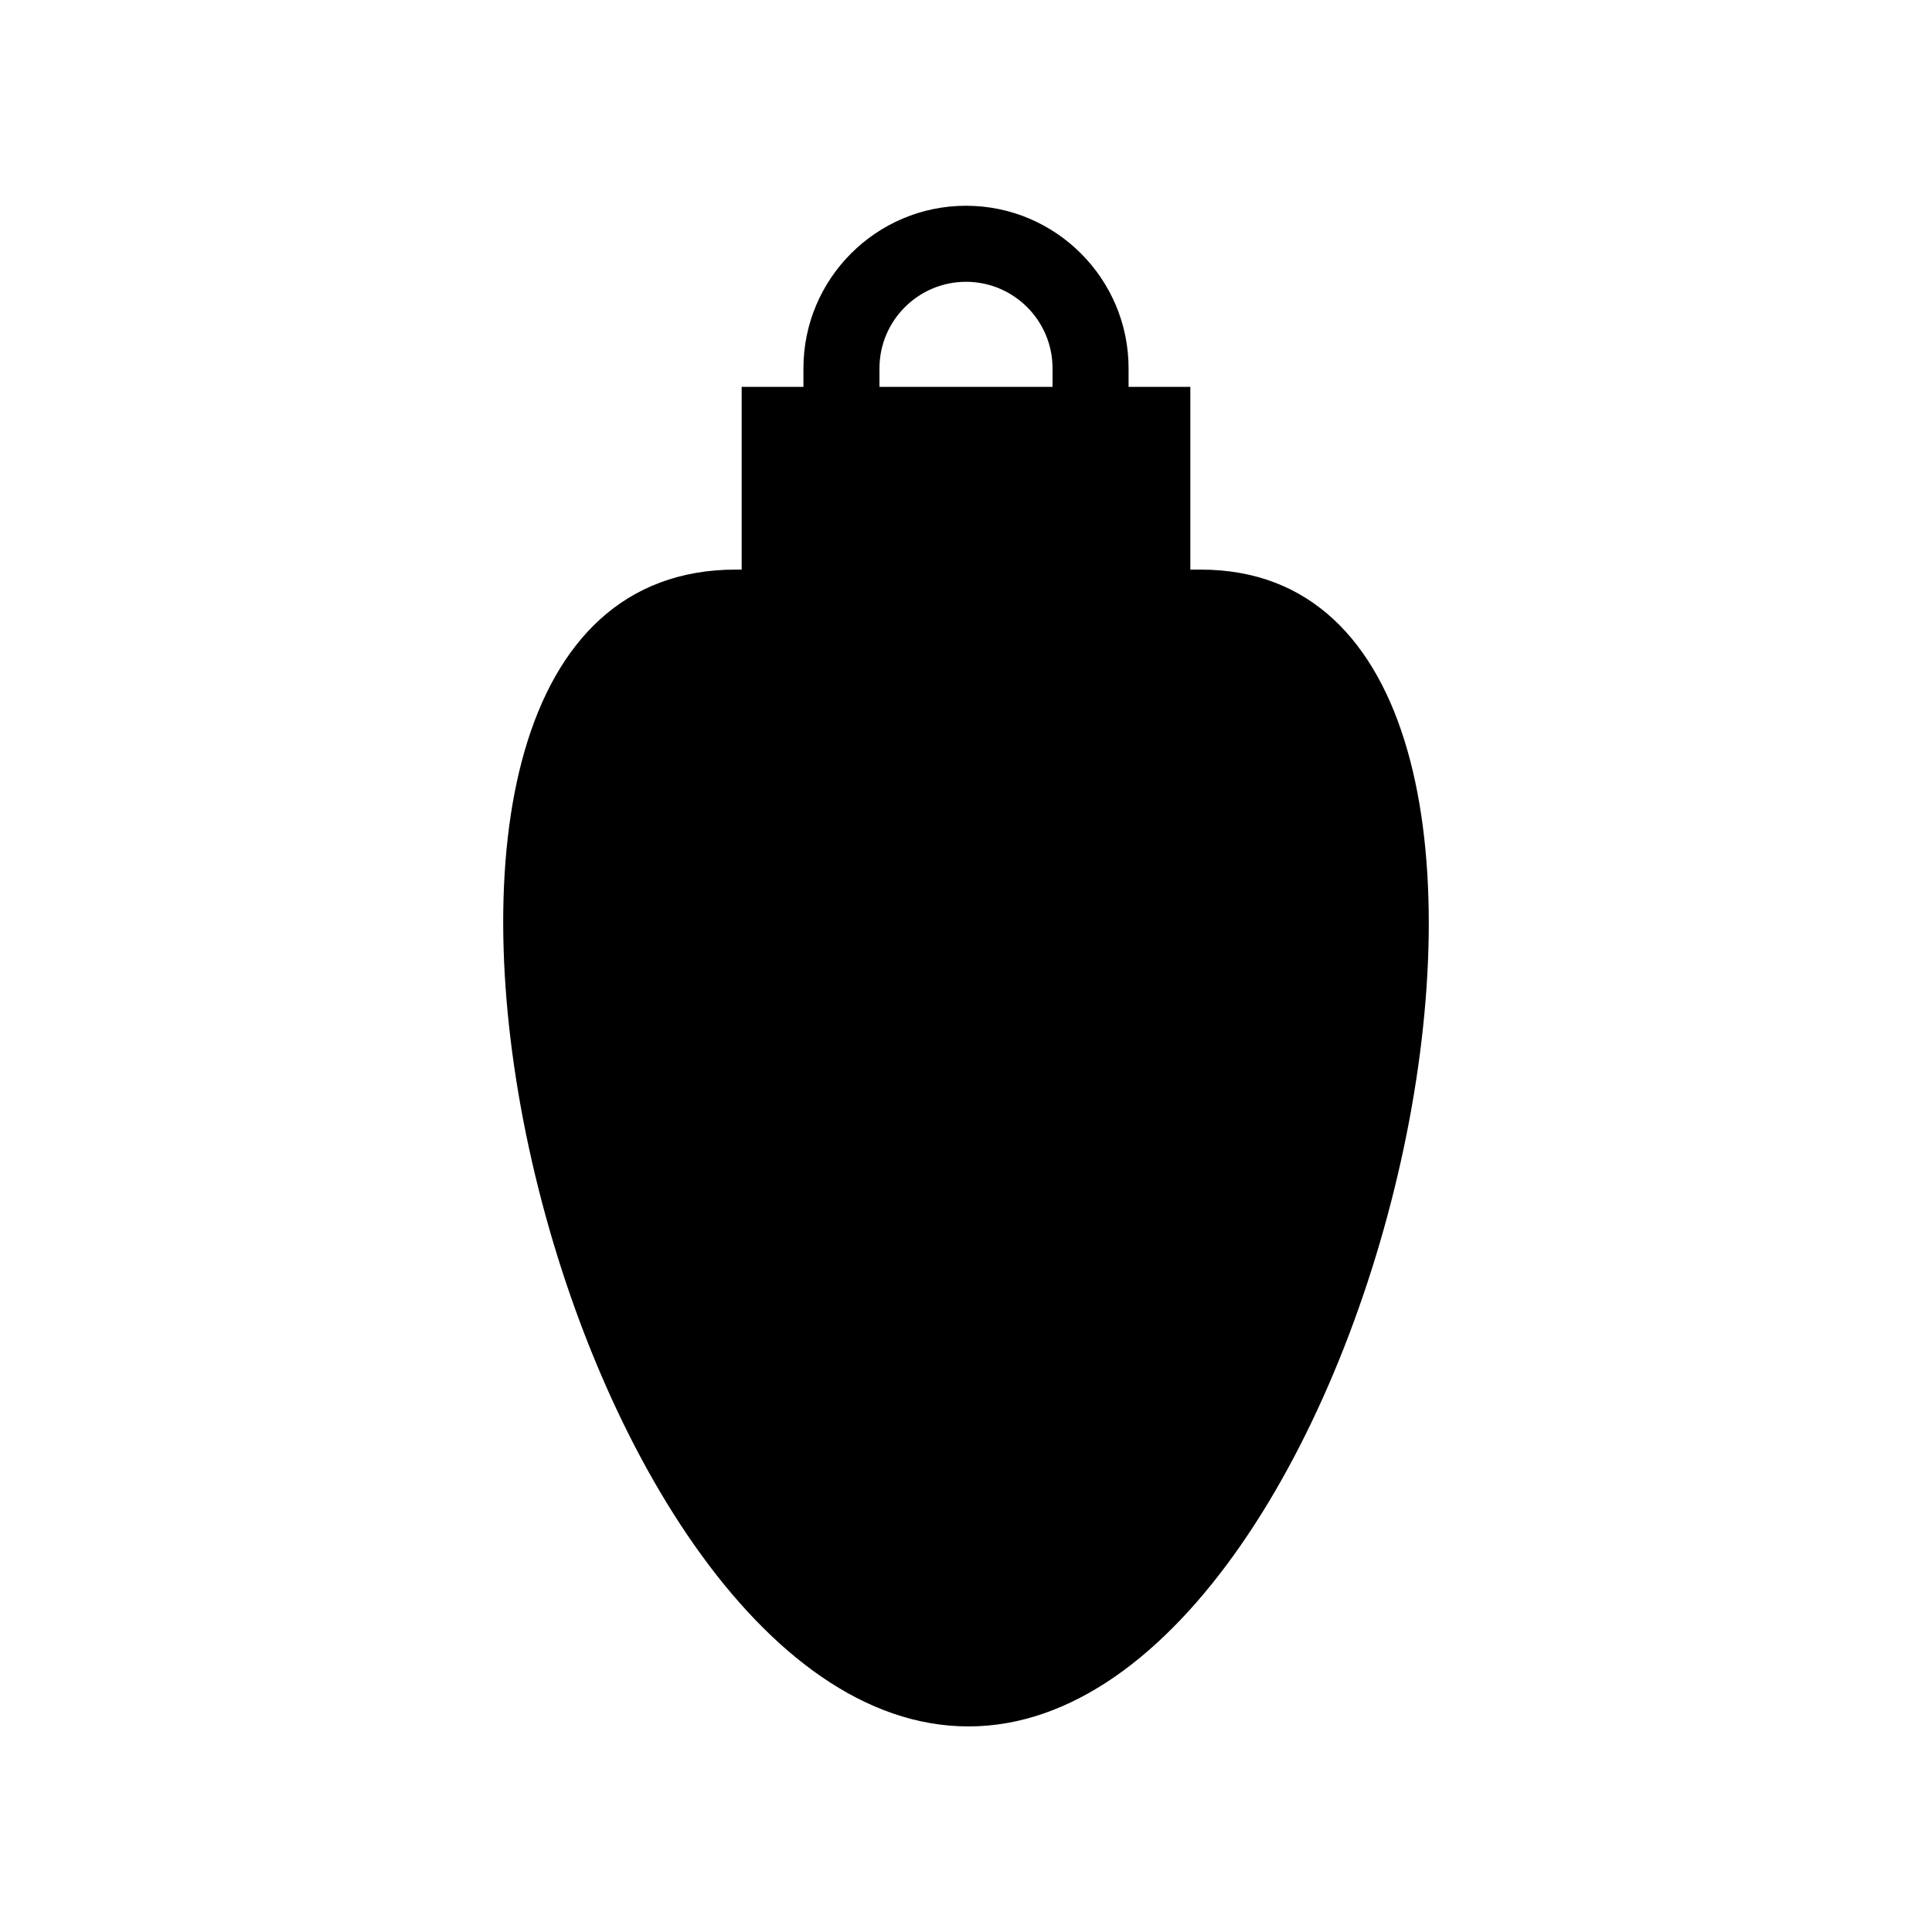 <?xml version="1.0" encoding="UTF-8"?>
<!-- Uploaded to: ICON Repo, www.svgrepo.com, Generator: ICON Repo Mixer Tools -->
<svg fill="#000000" width="800px" height="800px" version="1.1" viewBox="144 144 512 512" xmlns="http://www.w3.org/2000/svg">
 <path d="m400.62 601.52c109.41 0 177.76-306.57 61.582-306.57h-2.75v-48.43h-16.367v-4.914c0-23.754-19.324-43.078-43.082-43.078s-43.086 19.324-43.086 43.078v4.914l-16.367-0.004v48.43h-1.512c-118.99 0.004-47.828 306.57 61.582 306.57zm-23.551-359.91c0-12.645 10.289-22.93 22.934-22.93s22.93 10.285 22.93 22.93v4.914h-45.863z"/>
</svg>
